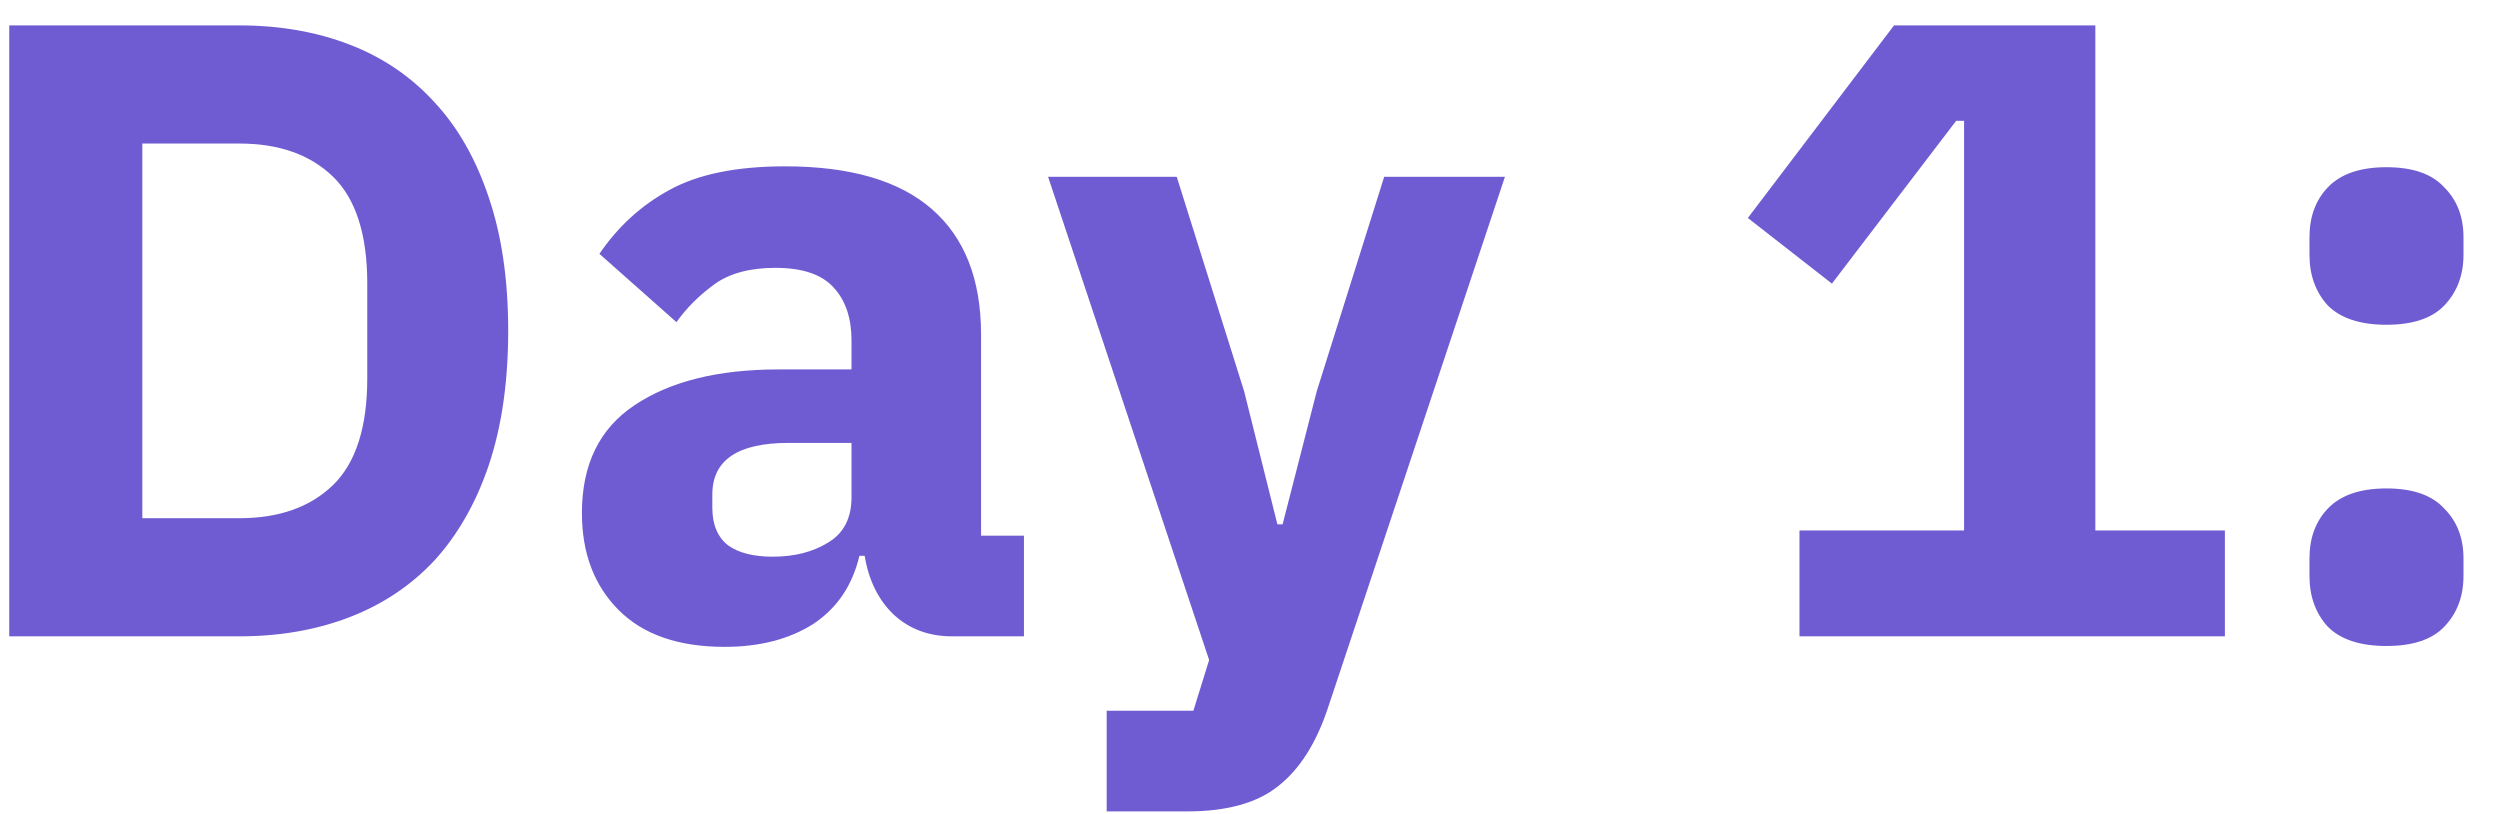 <?xml version="1.0" encoding="UTF-8"?> <svg xmlns="http://www.w3.org/2000/svg" width="43" height="14" viewBox="0 0 43 14" fill="none"><path d="M0.159 0.437H4.119C4.811 0.437 5.444 0.547 6.016 0.768C6.588 0.989 7.074 1.32 7.476 1.762C7.877 2.193 8.189 2.74 8.409 3.403C8.63 4.055 8.741 4.818 8.741 5.691C8.741 6.564 8.63 7.332 8.409 7.995C8.189 8.647 7.877 9.194 7.476 9.636C7.074 10.067 6.588 10.393 6.016 10.614C5.444 10.835 4.811 10.945 4.119 10.945H0.159V0.437ZM4.119 8.913C4.801 8.913 5.338 8.722 5.73 8.341C6.121 7.959 6.317 7.347 6.317 6.504V4.878C6.317 4.035 6.121 3.423 5.73 3.041C5.338 2.66 4.801 2.469 4.119 2.469H2.448V8.913H4.119ZM16.377 10.945C15.976 10.945 15.64 10.82 15.369 10.569C15.108 10.318 14.942 9.982 14.872 9.56H14.782C14.661 10.072 14.395 10.464 13.984 10.735C13.572 10.995 13.065 11.126 12.463 11.126C11.67 11.126 11.063 10.915 10.642 10.494C10.22 10.072 10.009 9.515 10.009 8.823C10.009 7.99 10.31 7.372 10.912 6.971C11.525 6.559 12.353 6.354 13.396 6.354H14.646V5.857C14.646 5.475 14.546 5.174 14.345 4.953C14.144 4.723 13.808 4.607 13.336 4.607C12.895 4.607 12.543 4.703 12.283 4.893C12.021 5.084 11.806 5.3 11.635 5.541L10.31 4.366C10.631 3.895 11.033 3.528 11.515 3.267C12.007 2.996 12.669 2.861 13.502 2.861C14.626 2.861 15.469 3.107 16.031 3.599C16.593 4.09 16.874 4.808 16.874 5.751V9.214H17.612V10.945H16.377ZM13.291 9.575C13.662 9.575 13.979 9.495 14.24 9.334C14.511 9.174 14.646 8.913 14.646 8.552V7.618H13.562C12.689 7.618 12.252 7.914 12.252 8.506V8.732C12.252 9.023 12.343 9.239 12.523 9.38C12.704 9.51 12.96 9.575 13.291 9.575ZM23.808 3.041H25.885L22.844 12.165C22.643 12.777 22.357 13.229 21.986 13.52C21.625 13.811 21.103 13.956 20.42 13.956H19.035V12.225H20.526L20.797 11.352L18.027 3.041H20.24L21.399 6.73L21.971 9.018H22.061L22.648 6.73L23.808 3.041ZM30.951 10.945V9.124H33.782V2.078H33.646L31.509 4.878L30.063 3.749L32.577 0.437H36.04V9.124H38.268V10.945H30.951ZM41.047 11.111C40.596 11.111 40.26 11.001 40.039 10.78C39.828 10.549 39.723 10.258 39.723 9.907V9.605C39.723 9.254 39.828 8.968 40.039 8.747C40.26 8.516 40.596 8.401 41.047 8.401C41.499 8.401 41.83 8.516 42.041 8.747C42.262 8.968 42.372 9.254 42.372 9.605V9.907C42.372 10.258 42.262 10.549 42.041 10.78C41.83 11.001 41.499 11.111 41.047 11.111ZM41.047 5.586C40.596 5.586 40.26 5.475 40.039 5.255C39.828 5.024 39.723 4.733 39.723 4.381V4.08C39.723 3.729 39.828 3.443 40.039 3.222C40.26 2.991 40.596 2.876 41.047 2.876C41.499 2.876 41.83 2.991 42.041 3.222C42.262 3.443 42.372 3.729 42.372 4.08V4.381C42.372 4.733 42.262 5.024 42.041 5.255C41.83 5.475 41.499 5.586 41.047 5.586Z" fill="#6F5CD2"></path></svg> 